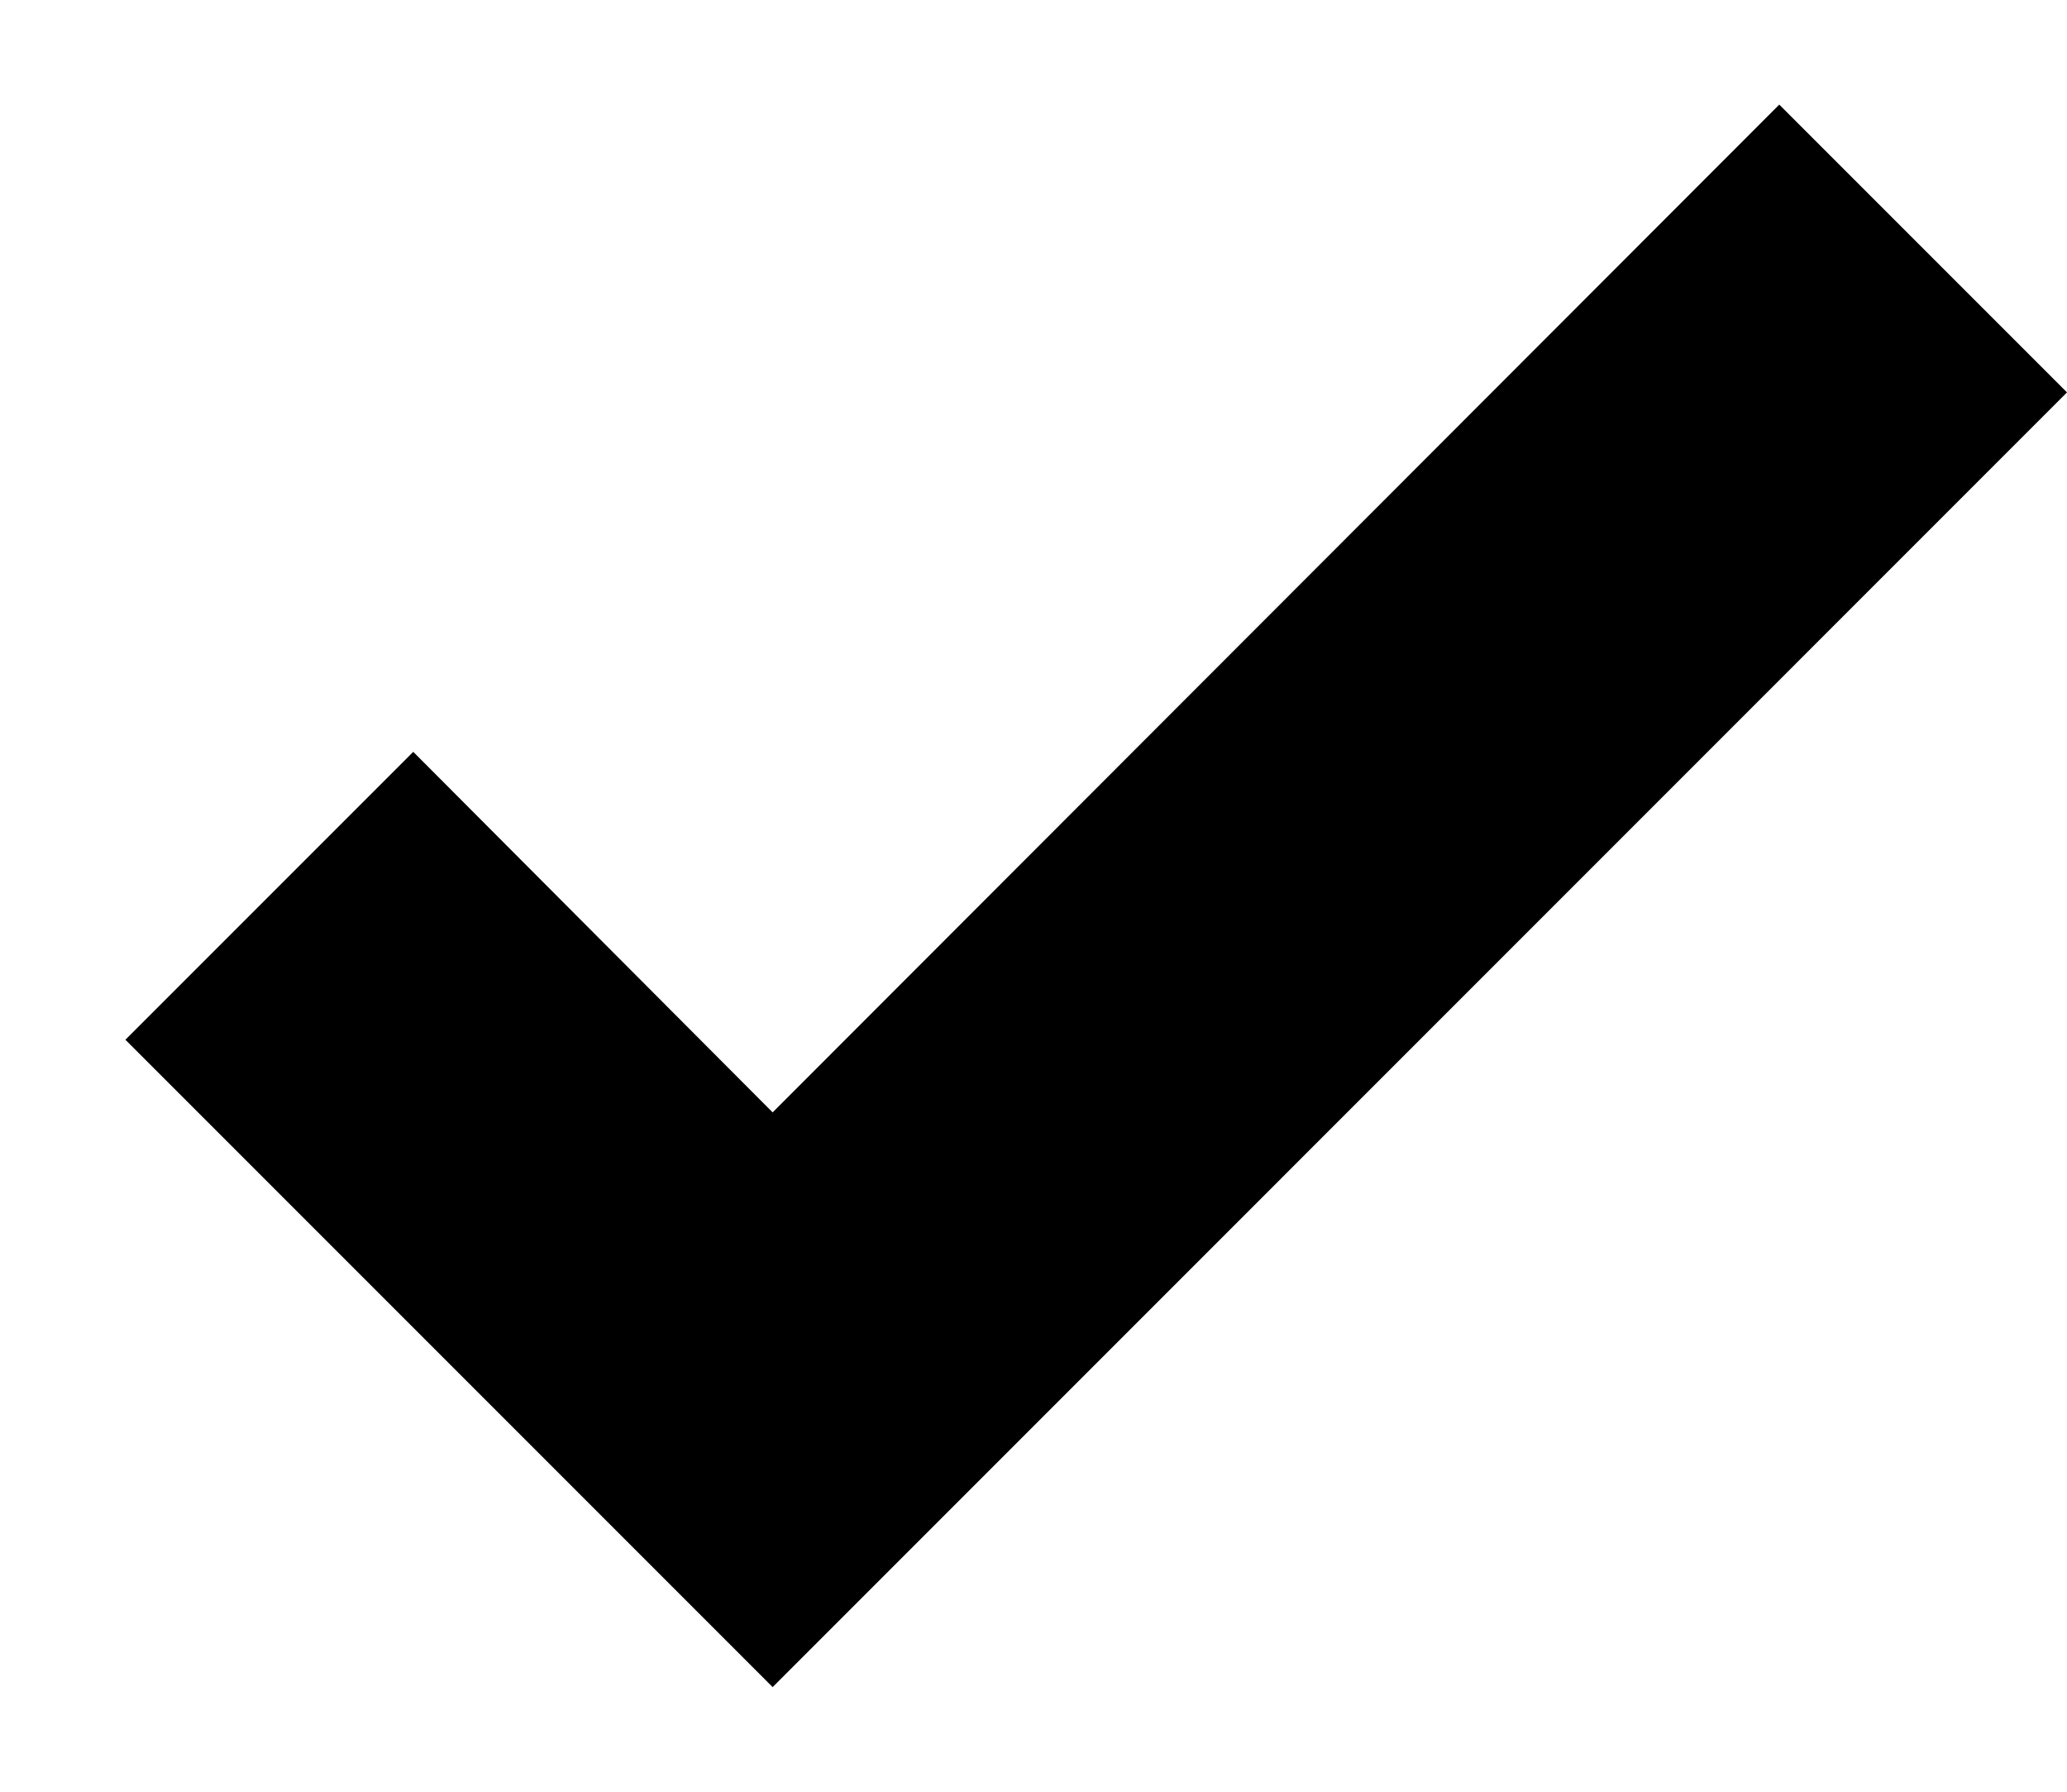 <svg width="15" height="13" viewBox="0 0 15 13" fill="none" xmlns="http://www.w3.org/2000/svg">
<path d="M5.607 12.241L0.91 7.544L2.999 5.455L5.607 8.071L12.912 0.759L15 2.847L5.607 12.241Z" fill="currentColor"/>
</svg>
